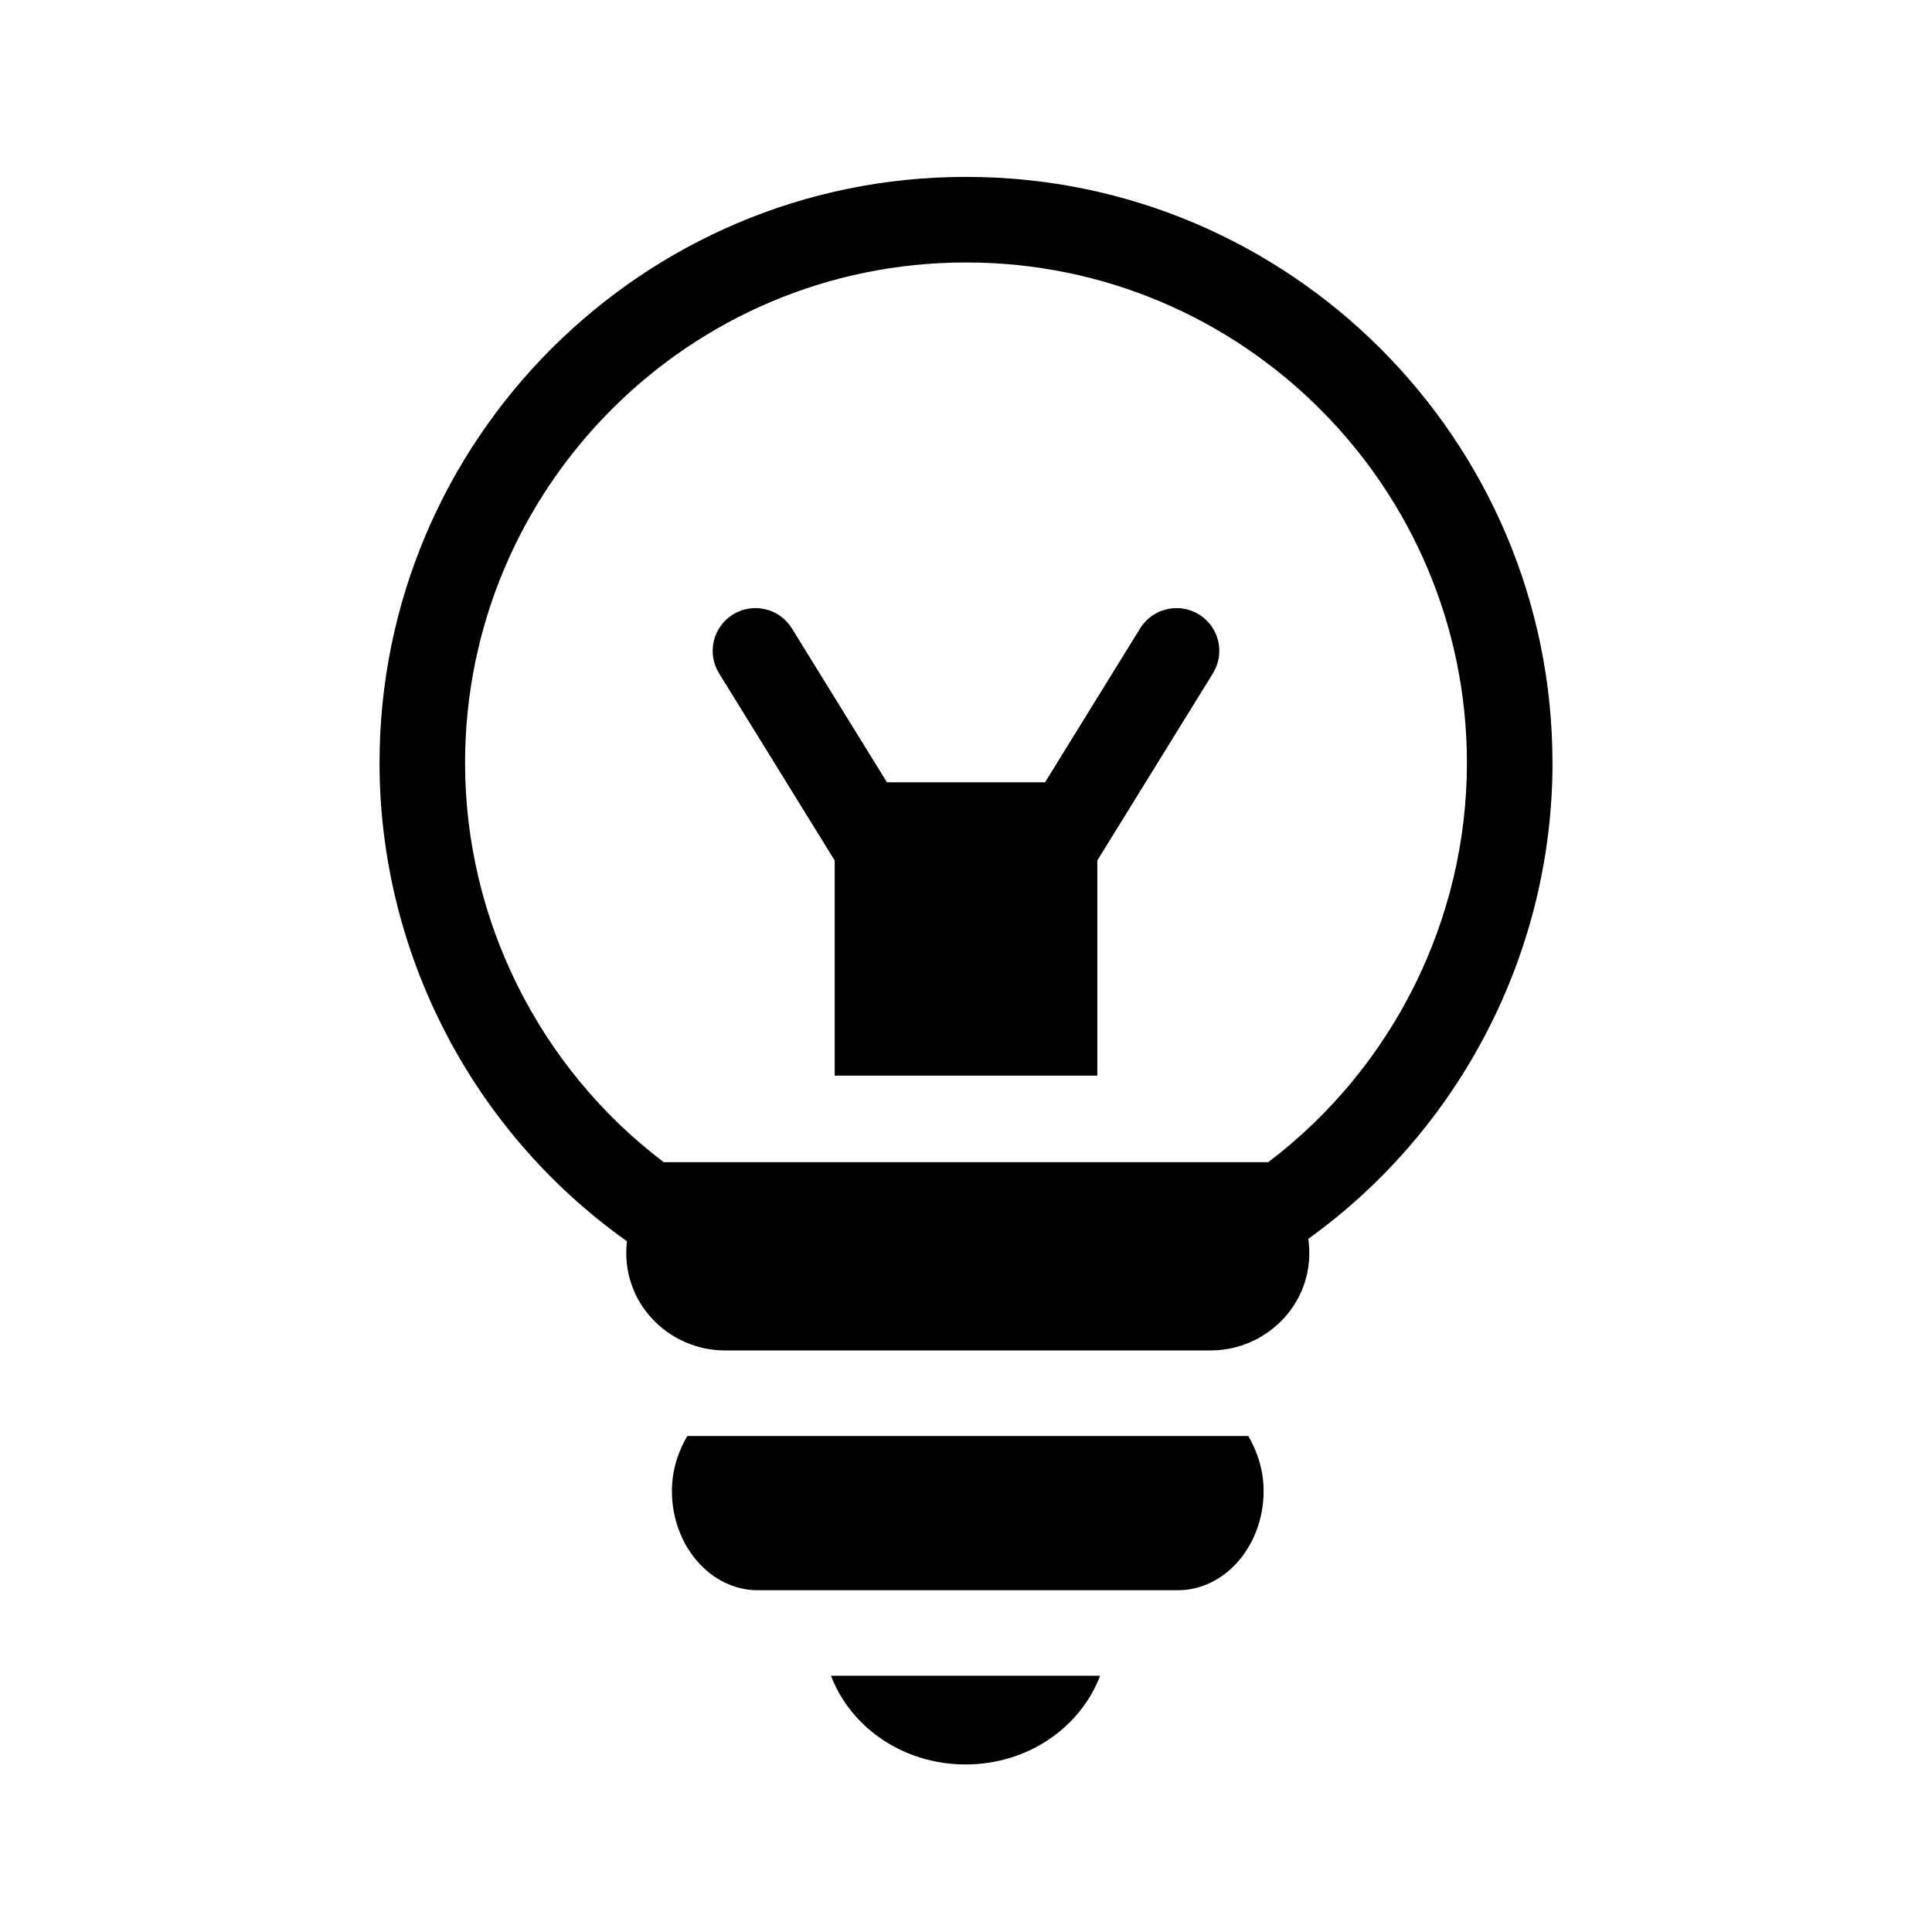 <?xml version="1.0" encoding="UTF-8"?>
<!-- Uploaded to: SVG Repo, www.svgrepo.com, Generator: SVG Repo Mixer Tools -->
<svg fill="#000000" width="800px" height="800px" version="1.1" viewBox="144 144 512 512" xmlns="http://www.w3.org/2000/svg">
 <g>
  <path d="m461.75 306.84c-5.305-3.273-12.293-1.648-15.602 3.688l-25.195 40.789h-41.902l-25.199-40.789c-3.305-5.336-10.293-6.969-15.602-3.688-5.332 3.289-6.984 10.281-3.688 15.602l30.637 49.594v57.016h69.602v-57.016l30.637-49.594c3.293-5.324 1.641-12.312-3.688-15.602z"/>
  <path d="m555.42 346.18c0-85.637-69.668-155.3-155.3-155.3h-0.238c-85.637 0-155.3 69.668-155.3 155.3 0 49.984 24.305 97.227 65 126.36l0.562 0.402c-1.848 16.391 11.23 28.938 25.926 28.938h128.81c15.035 0 28.145-13.078 25.84-29.578 40.516-29.152 64.711-76.262 64.711-126.12zm-75.324 105.81h-160.2c-33.035-25.023-52.648-64.312-52.648-105.8 0-73.137 59.5-132.63 132.63-132.63h0.238c73.137 0 132.63 59.5 132.63 132.63 0 41.492-19.621 80.781-52.656 105.8z"/>
  <path d="m364.22 588.09c5.184 13.66 19.109 23.508 35.66 23.508 16.551 0 30.477-9.848 35.66-23.508z"/>
  <path d="m326.14 524.56c-2.473 4.195-4.074 9.141-4.074 14.582 0 14.453 10.227 26.285 22.723 26.285h111.36c12.5 0 22.723-11.828 22.723-26.285 0-5.438-1.602-10.379-4.074-14.582h-148.66z"/>
 </g>
</svg>